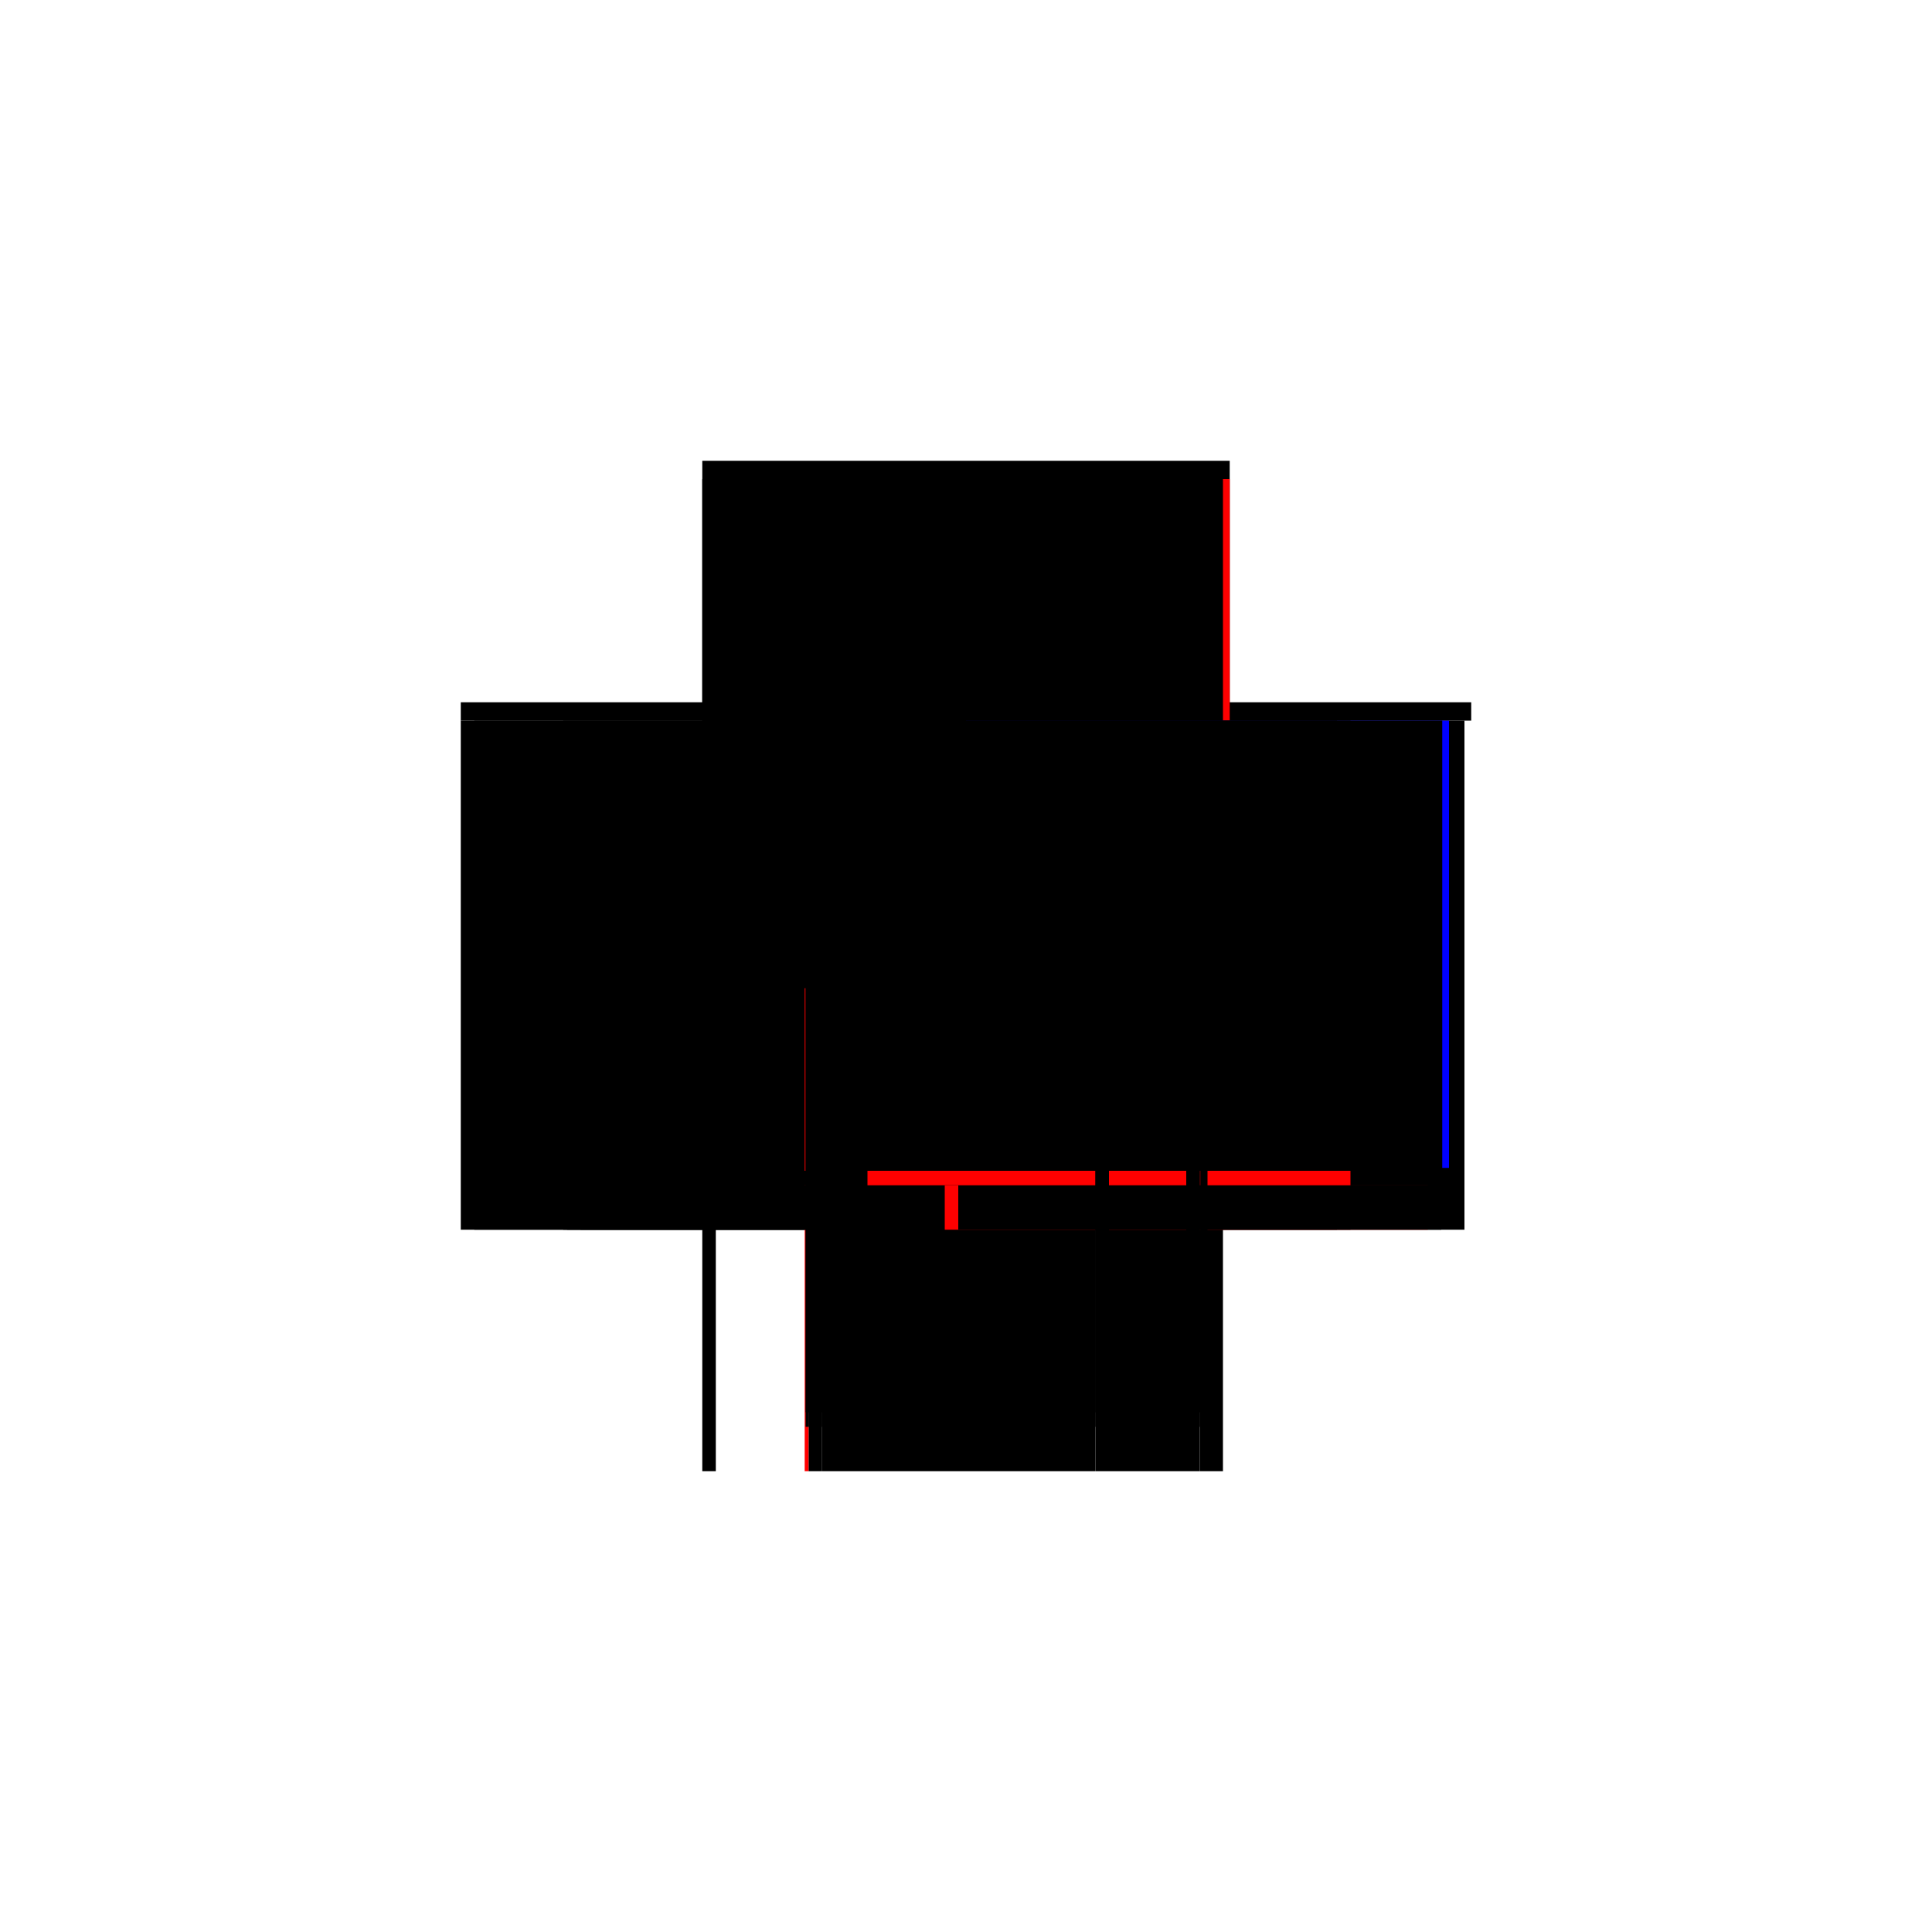 <?xml version="1.0" encoding="utf-8" ?>
<svg xmlns="http://www.w3.org/2000/svg" xmlns:ev="http://www.w3.org/2001/xml-events" xmlns:xlink="http://www.w3.org/1999/xlink" baseProfile="full" height="100%" version="1.1" viewBox="-1,-1,2,2" width="100%">
  <defs>
    <style type="text/css"><![CDATA[.vectorEffectClass {vector-effect: non-scaling-stroke;}]]></style>
  </defs>
  <line class="vectorEffectClass" fill="none" stroke="black" stroke-width="0.5" x1="-0.273" x2="0.273" y1="-0.273" y2="-0.273"/>
  <line class="vectorEffectClass" fill="none" stroke="black" stroke-width="0.5" x1="-0.273" x2="-0.273" y1="0.273" y2="-0.254"/>
  <line class="vectorEffectClass" fill="none" stroke="black" stroke-width="0.5" x1="-0.259" x2="-0.259" y1="0.273" y2="-0.254"/>
  <line class="vectorEffectClass" fill="none" stroke="black" stroke-width="0.5" x1="-0.167" x2="-0.167" y1="0.273" y2="-0.254"/>
  <line class="vectorEffectClass" fill="none" stroke="black" stroke-width="0.5" x1="0.266" x2="0.266" y1="0.273" y2="-0.254"/>
  <line class="vectorEffectClass" fill="none" stroke="black" stroke-width="0.5" x1="-0.167" x2="0.134" y1="-0.254" y2="-0.254"/>
  <line class="vectorEffectClass" fill="none" stroke="black" stroke-width="0.5" x1="-0.149" x2="0.134" y1="0.273" y2="0.273"/>
  <line class="vectorEffectClass" fill="none" stroke="black" stroke-width="0.5" x1="0.148" x2="0.243" y1="-0.254" y2="-0.254"/>
  <line class="vectorEffectClass" fill="none" stroke="black" stroke-width="0.5" x1="-0.259" x2="-0.167" y1="-0.254" y2="-0.254"/>
  <line class="vectorEffectClass" fill="none" stroke="black" stroke-width="0.5" x1="0.148" x2="0.228" y1="0.273" y2="0.273"/>
  <line class="vectorEffectClass" fill="none" stroke="black" stroke-width="0.5" x1="0.242" x2="0.266" y1="0.273" y2="0.273"/>
  <line class="vectorEffectClass" fill="none" stroke="black" stroke-width="0.5" x1="-0.273" x2="-0.273" y1="-0.254" y2="-0.273"/>
  <line class="vectorEffectClass" fill="none" stroke="black" stroke-width="0.5" x1="0.273" x2="0.273" y1="-0.254" y2="-0.273"/>
  <line class="vectorEffectClass" fill="none" stroke="black" stroke-width="0.5" x1="0.25" x2="0.266" y1="-0.254" y2="-0.254"/>
  <line class="vectorEffectClass" fill="none" stroke="black" stroke-width="0.5" x1="-0.273" x2="-0.259" y1="-0.254" y2="-0.254"/>
  <line class="vectorEffectClass" fill="none" stroke="black" stroke-width="0.5" x1="-0.273" x2="-0.259" y1="0.273" y2="0.273"/>
  <line class="vectorEffectClass" fill="none" stroke="black" stroke-width="0.5" x1="-0.163" x2="-0.149" y1="0.273" y2="0.273"/>
  <line class="vectorEffectClass" fill="none" stroke="black" stroke-width="0.5" x1="0.134" x2="0.148" y1="-0.254" y2="-0.254"/>
  <line class="vectorEffectClass" fill="none" stroke="black" stroke-width="0.5" x1="0.134" x2="0.148" y1="0.273" y2="0.273"/>
  <line class="vectorEffectClass" fill="none" stroke="black" stroke-width="0.5" x1="0.228" x2="0.242" y1="0.273" y2="0.273"/>
  <line class="vectorEffectClass" fill="none" stroke="black" stroke-width="0.5" x1="0.243" x2="0.25" y1="-0.254" y2="-0.254"/>
  <line class="vectorEffectClass" fill="none" stroke="red" stroke-width="0.5" x1="0.266" x2="0.273" y1="-0.254" y2="-0.254"/>
  <line class="vectorEffectClass" fill="none" stroke="red" stroke-width="0.5" x1="-0.167" x2="-0.163" y1="0.273" y2="0.273"/>
  <line class="vectorEffectClass" fill="none" stroke="blue" stroke-dasharray="5.0 5.0" stroke-width="0.5" x1="0.25" x2="0.25" y1="0.209" y2="-0.254"/>
  <line class="vectorEffectClass" fill="none" stroke="black" stroke-dasharray="5.0 5.0" stroke-width="0.5" x1="0.243" x2="0.243" y1="0.212" y2="-0.254"/>
  <line class="vectorEffectClass" fill="none" stroke="black" stroke-dasharray="5.0 5.0" stroke-width="0.5" x1="0.134" x2="0.134" y1="0.212" y2="-0.254"/>
  <line class="vectorEffectClass" fill="none" stroke="black" stroke-dasharray="5.0 5.0" stroke-width="0.5" x1="0.148" x2="0.148" y1="0.212" y2="-0.254"/>
  <line class="vectorEffectClass" fill="none" stroke="black" stroke-dasharray="5.0 5.0" stroke-width="0.5" x1="-0.166" x2="0.134" y1="0.212" y2="0.212"/>
  <line class="vectorEffectClass" fill="none" stroke="black" stroke-dasharray="5.0 5.0" stroke-width="0.5" x1="-0.149" x2="0.134" y1="0.227" y2="0.227"/>
  <line class="vectorEffectClass" fill="none" stroke="black" stroke-dasharray="5.0 5.0" stroke-width="0.5" x1="0.148" x2="0.243" y1="0.212" y2="0.212"/>
  <line class="vectorEffectClass" fill="none" stroke="black" stroke-dasharray="5.0 5.0" stroke-width="0.5" x1="0.148" x2="0.228" y1="0.227" y2="0.227"/>
  <line class="vectorEffectClass" fill="none" stroke="black" stroke-dasharray="5.0 5.0" stroke-width="0.5" x1="0.134" x2="0.134" y1="0.273" y2="0.227"/>
  <line class="vectorEffectClass" fill="none" stroke="black" stroke-dasharray="5.0 5.0" stroke-width="0.5" x1="0.148" x2="0.148" y1="0.273" y2="0.227"/>
  <line class="vectorEffectClass" fill="none" stroke="black" stroke-dasharray="5.0 5.0" stroke-width="0.5" x1="-0.163" x2="-0.163" y1="0.273" y2="0.227"/>
  <line class="vectorEffectClass" fill="none" stroke="black" stroke-dasharray="5.0 5.0" stroke-width="0.5" x1="-0.149" x2="-0.149" y1="0.273" y2="0.227"/>
  <line class="vectorEffectClass" fill="none" stroke="red" stroke-dasharray="5.0 5.0" stroke-width="0.5" x1="0.228" x2="0.228" y1="0.273" y2="0.227"/>
  <line class="vectorEffectClass" fill="none" stroke="black" stroke-dasharray="5.0 5.0" stroke-width="0.5" x1="0.242" x2="0.242" y1="0.273" y2="0.227"/>
  <line class="vectorEffectClass" fill="none" stroke="black" stroke-dasharray="5.0 5.0" stroke-width="0.5" x1="0.243" x2="0.243" y1="0.227" y2="0.212"/>
  <line class="vectorEffectClass" fill="none" stroke="black" stroke-dasharray="5.0 5.0" stroke-width="0.5" x1="-0.166" x2="-0.166" y1="0.227" y2="0.212"/>
  <line class="vectorEffectClass" fill="none" stroke="black" stroke-dasharray="5.0 5.0" stroke-width="0.5" x1="0.134" x2="0.134" y1="0.227" y2="0.212"/>
  <line class="vectorEffectClass" fill="none" stroke="red" stroke-dasharray="5.0 5.0" stroke-width="0.5" x1="0.148" x2="0.148" y1="0.227" y2="0.212"/>
  <line class="vectorEffectClass" fill="none" stroke="black" stroke-dasharray="5.0 5.0" stroke-width="0.5" x1="-0.163" x2="-0.149" y1="0.227" y2="0.227"/>
  <line class="vectorEffectClass" fill="none" stroke="black" stroke-dasharray="5.0 5.0" stroke-width="0.5" x1="0.134" x2="0.148" y1="0.212" y2="0.212"/>
  <line class="vectorEffectClass" fill="none" stroke="black" stroke-dasharray="5.0 5.0" stroke-width="0.5" x1="0.134" x2="0.148" y1="0.227" y2="0.227"/>
  <line class="vectorEffectClass" fill="none" stroke="black" stroke-dasharray="5.0 5.0" stroke-width="0.5" x1="0.228" x2="0.242" y1="0.227" y2="0.227"/>
  <line class="vectorEffectClass" fill="none" stroke="black" stroke-dasharray="5.0 5.0" stroke-width="0.5" x1="0.243" x2="0.25" y1="0.227" y2="0.227"/>
  <line class="vectorEffectClass" fill="none" stroke="black" stroke-dasharray="5.0 5.0" stroke-width="0.5" x1="-0.166" x2="-0.163" y1="0.227" y2="0.227"/>
  <line class="vectorEffectClass" fill="none" stroke="black" stroke-dasharray="5.0 5.0" stroke-width="0.5" x1="0.242" x2="0.243" y1="0.227" y2="0.227"/>
</svg>
